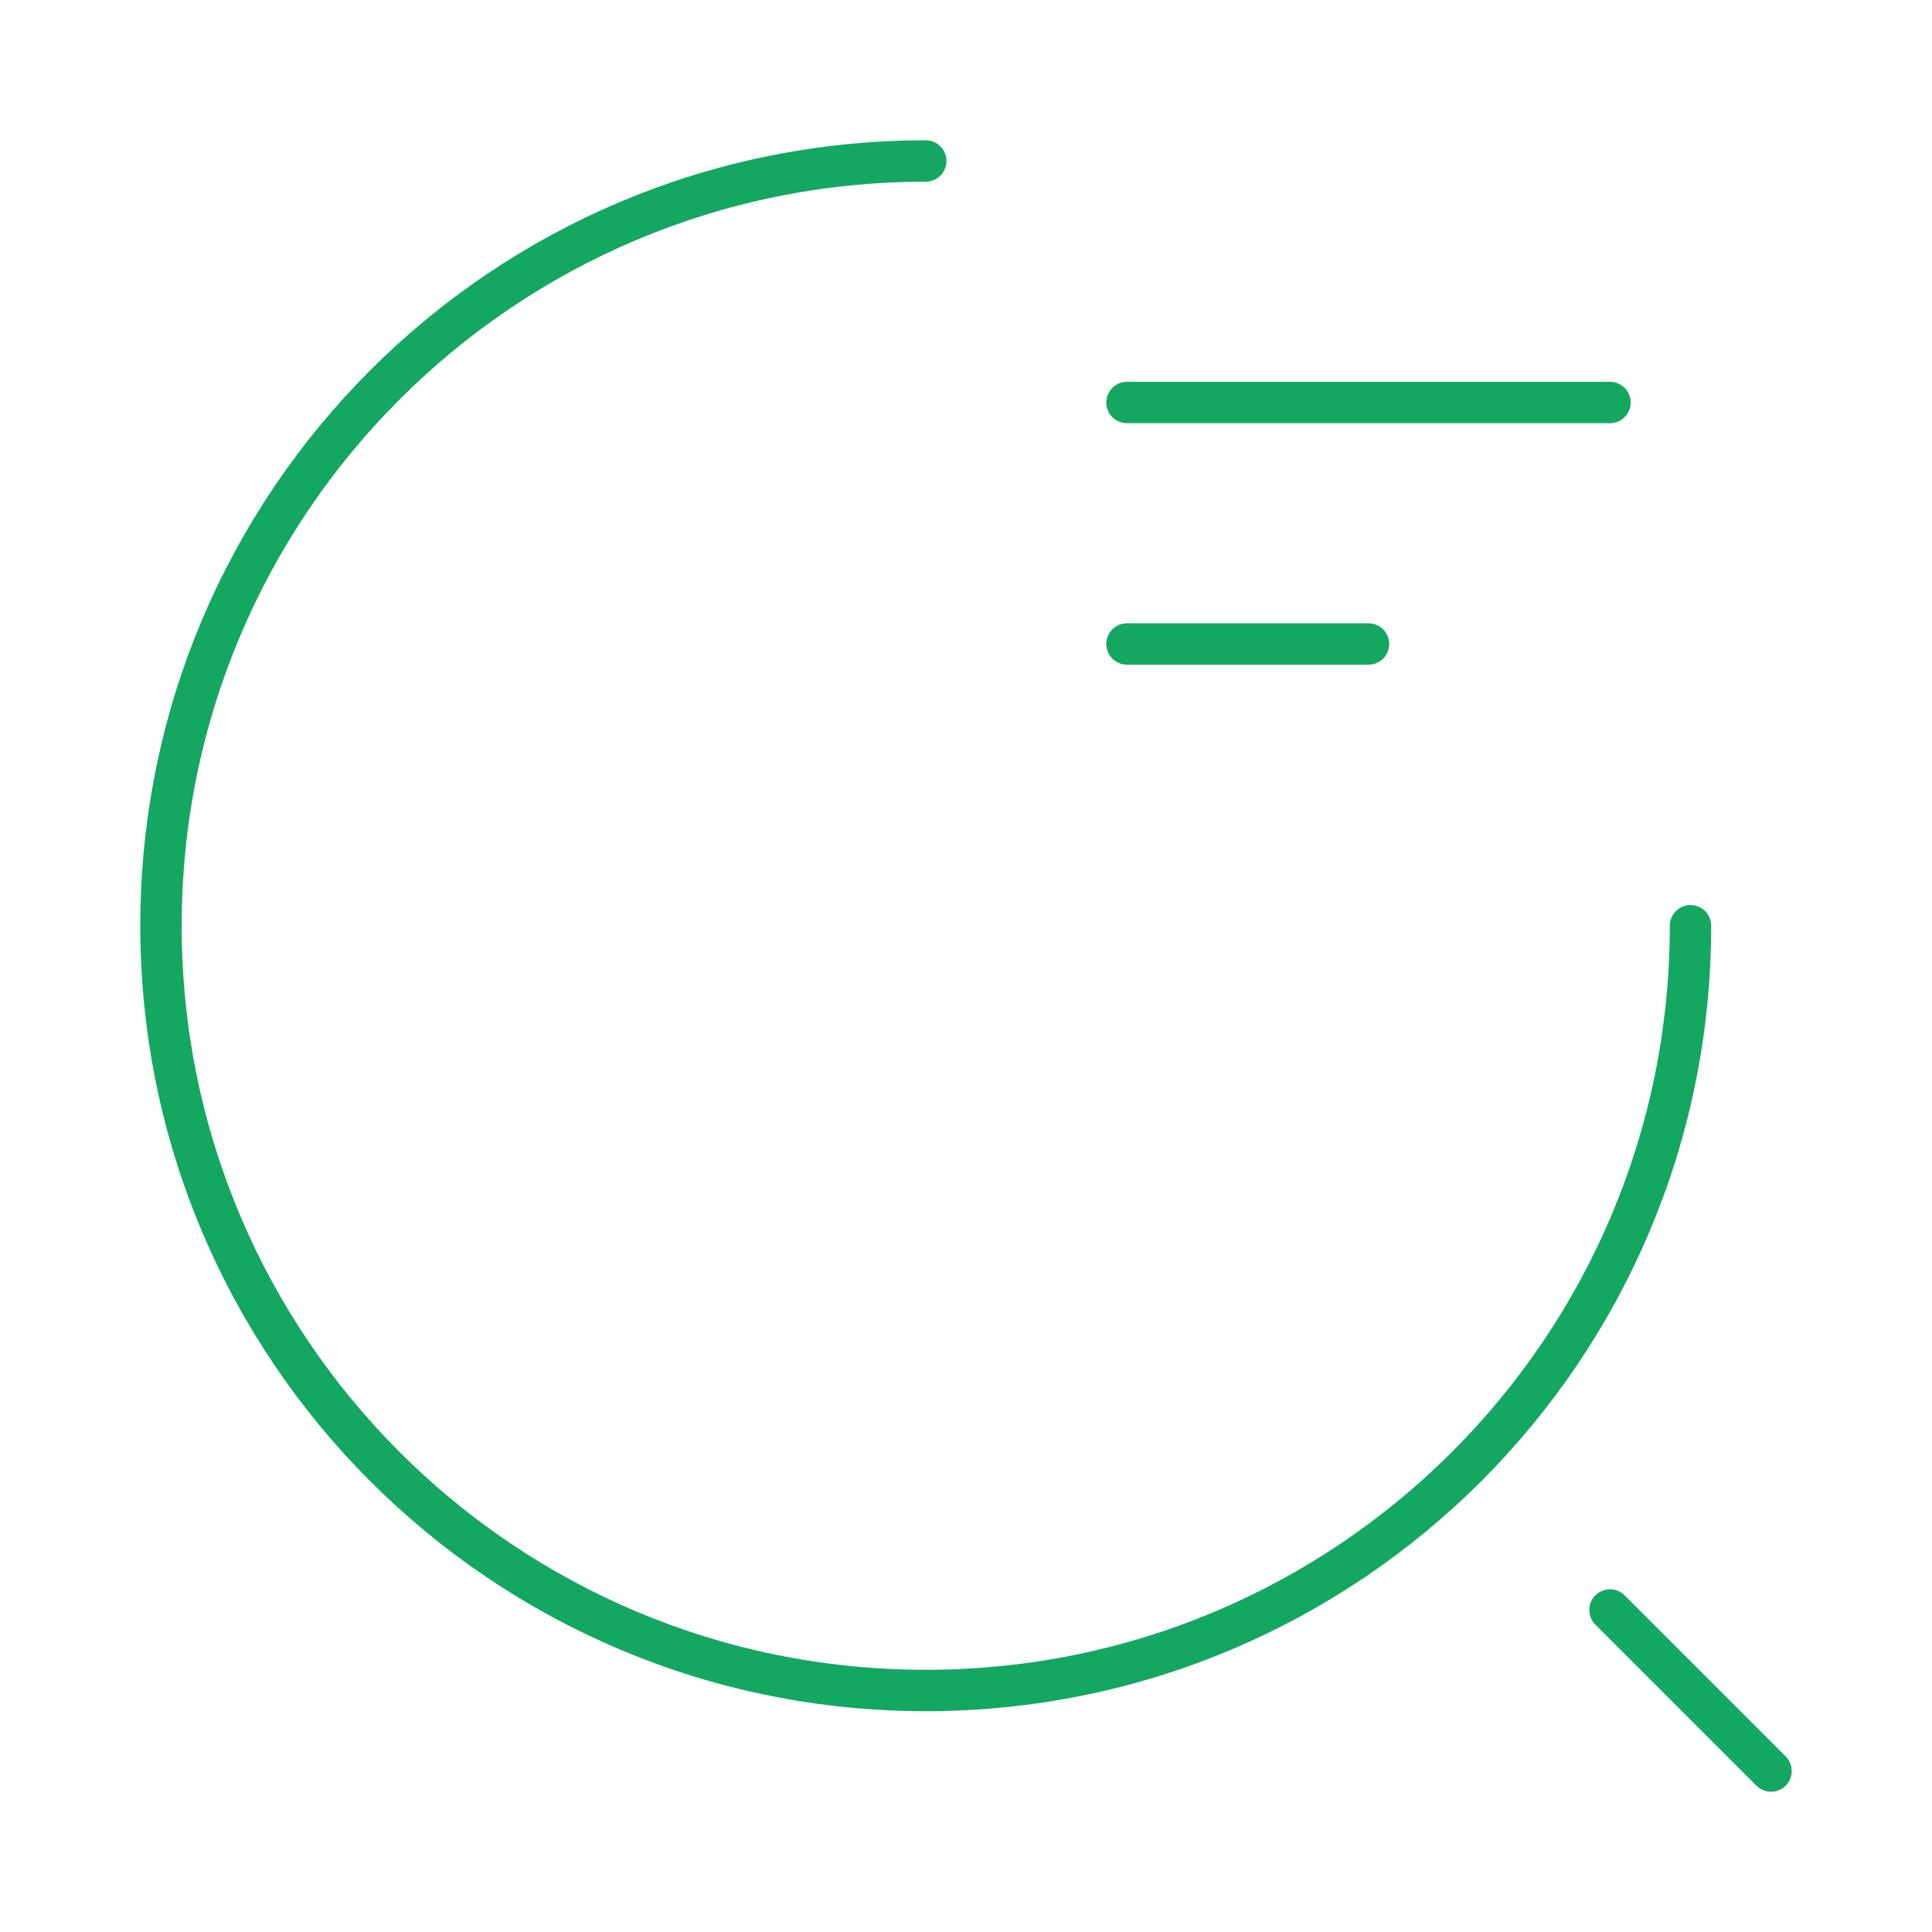 <svg width="70" height="70" viewBox="0 0 70 70" fill="none" xmlns="http://www.w3.org/2000/svg">
<path d="M40.833 14.583H58.333" stroke="#14A761" stroke-width="1.5" stroke-linecap="round" stroke-linejoin="round"/>
<path d="M40.833 23.333H49.583" stroke="#14A761" stroke-width="1.5" stroke-linecap="round" stroke-linejoin="round"/>
<path d="M61.25 33.542C61.25 48.854 48.854 61.25 33.542 61.25C18.229 61.25 5.833 48.854 5.833 33.542C5.833 18.229 18.229 5.833 33.542 5.833" stroke="#14A761" stroke-width="1.5" stroke-linecap="round" stroke-linejoin="round"/>
<path d="M64.167 64.167L58.333 58.333" stroke="#14A761" stroke-width="1.5" stroke-linecap="round" stroke-linejoin="round"/>
</svg>
